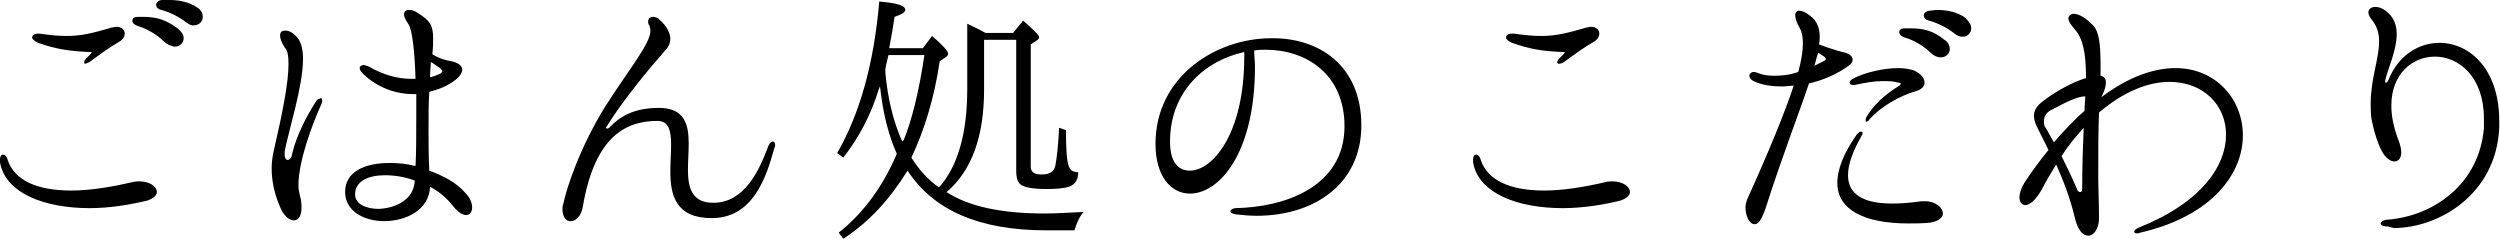 <?xml version="1.0" encoding="utf-8"?>
<!-- Generator: Adobe Illustrator 26.2.1, SVG Export Plug-In . SVG Version: 6.00 Build 0)  -->
<svg version="1.1" id="編集モード" xmlns="http://www.w3.org/2000/svg" xmlns:xlink="http://www.w3.org/1999/xlink" x="0px"
	 y="0px" viewBox="0 0 326.7 31.2" style="enable-background:new 0 0 326.7 31.2;" xml:space="preserve">
<g>
	<path d="M0,21.2c0-0.1,0-0.2,0-0.4c0-0.4,0.2-0.6,0.4-0.6c0.2,0,0.5,0.2,0.6,0.7c0.9,2.7,3.9,4,8.3,4c2.3,0,5-0.4,8-1.1
		c0.4-0.1,0.7-0.1,0.9-0.1c1.4,0,2.3,0.7,2.3,1.4c0,0.4-0.4,0.8-1.2,1.1c-2.5,0.6-5.1,1-7.6,1C5.9,27.2,0.7,25.3,0,21.2z M11,8.1
		c0-0.1,0.1-0.3,0.3-0.5c0.2-0.2,0.5-0.5,0.6-0.6c0-0.1,0.1-0.1,0.1-0.1c0-0.1-0.1-0.1-0.2-0.1C9.1,6.7,7.2,6.4,5,5.6
		C4.5,5.4,4.2,5.1,4.2,4.9s0.2-0.5,0.7-0.5c0.1,0,0.2,0,0.3,0c1.4,0.2,2.5,0.3,3.5,0.3c2,0,3.5-0.4,5.9-1.1c0.2,0,0.4-0.1,0.6-0.1
		c0.7,0,1.1,0.4,1.1,0.9c0,0.3-0.2,0.8-0.8,1.1c-1.2,0.7-2.3,1.5-3.8,2.6c-0.2,0.1-0.4,0.2-0.5,0.2C11.1,8.4,11,8.3,11,8.1z
		 M21.4,5.4c-0.9-0.9-2.3-1.7-3.4-2c-0.5-0.2-0.7-0.4-0.7-0.7s0.2-0.5,0.8-0.5c0.2,0,0.4,0,0.6,0c1.8,0,3,0.4,4.5,1.5
		c0.6,0.5,0.8,0.9,0.8,1.3c0,0.6-0.5,1.1-1.2,1.1C22.3,6,21.8,5.8,21.4,5.4z M24.3,2.9c-0.9-0.7-2.1-1.3-3.2-1.6
		c-0.5-0.1-0.7-0.4-0.7-0.7c0-0.2,0.2-0.5,0.7-0.6C21.5,0,21.9,0,22.2,0c1.3,0,2.6,0.3,3.6,1c0.5,0.3,0.7,0.8,0.7,1.2
		c0,0.6-0.5,1.1-1.1,1.1C25.1,3.4,24.7,3.2,24.3,2.9z"/>
	<path d="M42.1,13.1c0,0.1,0,0.3-0.1,0.5C40.9,16,39,21,39,24.2c0,0.5,0.1,1,0.2,1.4c0.2,0.6,0.2,1.2,0.2,1.6c0,1-0.4,1.6-1,1.6
		c-0.6,0-1.4-0.6-1.9-2c-0.6-1.4-1-3.1-1-4.8c0-0.8,0.1-1.6,0.3-2.4c1.2-5.2,1.9-8.9,1.9-11.2c0-1.1-0.1-1.8-0.5-2.2
		c-0.4-0.6-0.6-1.2-0.6-1.5c0-0.5,0.2-0.7,0.7-0.7c0.5,0,1.1,0.3,1.7,1.1c0.4,0.6,0.6,1.5,0.6,2.6c0,3.6-1.9,9.4-2.4,12.1
		c0,0.2,0,0.3,0,0.4c0,0.5,0.2,0.7,0.4,0.7c0.2,0,0.5-0.2,0.6-0.9c0.6-2.4,1.8-4.7,3-6.6c0.2-0.4,0.4-0.5,0.6-0.5
		C42,12.7,42.1,12.9,42.1,13.1z M61.7,27.1c0,0.6-0.3,1-0.8,1s-1.1-0.4-1.8-1.3c-0.8-1-1.8-1.8-2.9-2.4c-0.1,3-3.1,4.5-6,4.5
		c-2.6,0-5.1-1.3-5.1-3.8c0-2.7,2.6-3.8,5.8-3.8c1.1,0,2.3,0.1,3.4,0.4c0.1-1.8,0.1-4.1,0.1-6.6c0-0.9,0-1.9,0-2.8H54
		c-2.2,0-4.6-0.8-6.5-2.6c-0.3-0.3-0.5-0.6-0.5-0.8c0-0.2,0.2-0.4,0.5-0.4c0.2,0,0.4,0.1,0.7,0.2c1.9,1.1,3.8,1.6,5.5,1.6h0.6
		c-0.1-3.4-0.4-6.3-0.9-7.1c-0.4-0.6-0.6-1-0.6-1.3c0-0.4,0.2-0.6,0.7-0.6c0.3,0,0.7,0.1,1.1,0.4c1.6,1,2,1.6,2,3.3
		c0,0.6,0,1.2-0.1,2.1c0.7,0.4,1.3,0.7,2.5,0.9c0.9,0.2,1.4,0.6,1.4,1.1c0,0.6-0.6,1.3-1.9,2c-0.7,0.4-1.6,0.7-2.4,0.9
		C56,13.5,56,15.1,56,16.9c0,1.6,0,3.4,0.1,5.4c1.9,0.7,3.6,1.6,4.7,2.9C61.4,25.8,61.7,26.5,61.7,27.1z M54.2,23.6
		c-1.3-0.5-2.7-0.7-3.9-0.7c-2.2,0-3.9,0.8-3.9,2.5c0,1.3,1.5,1.9,3.1,1.9C51.7,27.2,54.1,26.1,54.2,23.6L54.2,23.6z M56.2,10.1
		c0.5-0.1,0.9-0.3,1.4-0.5c0.1-0.1,0.2-0.2,0.2-0.3c0-0.1-0.1-0.2-0.3-0.4c-0.5-0.3-0.8-0.6-1.2-0.8C56.3,8.6,56.2,9.3,56.2,10.1z"
		/>
	<path d="M73.5,27.4c0-0.2,0-0.5,0.1-0.7c0.4-2,2.1-7.3,5.5-12.8C82.3,8.9,85,5.7,85,4c0-0.2-0.1-0.4-0.1-0.6
		c-0.2-0.2-0.2-0.5-0.2-0.6c0-0.4,0.3-0.6,0.6-0.6c0.3,0,0.7,0.1,0.9,0.4C86.7,3,87.6,4,87.6,5.1c0,0.5-0.2,1-0.6,1.4
		c-2.2,2.5-5.6,6.6-7.7,10c-0.1,0.1-0.1,0.2-0.1,0.2s0,0.1,0.1,0.1c0.1,0,0.2,0,0.3-0.1c1.5-1.6,3.4-2.6,6.5-2.6
		c3.4,0,3.9,2.2,3.9,4.7c0,1.1-0.1,2.3-0.1,3.4c0,2.3,0.5,4.3,3.3,4.3c4.1,0,6-4.2,7.2-7.4c0.2-0.5,0.4-0.6,0.6-0.6
		c0.2,0,0.3,0.2,0.3,0.5c0,0.1,0,0.2-0.1,0.3c-1.1,4.1-2.9,9.2-8.2,9.2c-4.7,0-5.4-3-5.4-6.1c0-1.2,0.1-2.4,0.1-3.5
		c0-1.8-0.3-3.1-1.8-3.1c-4,0-8.1,1.9-9.7,11c-0.2,1.5-1,2.1-1.6,2.1C74.1,29,73.5,28.4,73.5,27.4z"/>
	<path d="M110.2,31.2l-0.6-0.8c3.3-2.6,5.8-6.1,7.6-10.3c-1-2.2-1.8-5.1-2.2-8.8l-0.1,0.2c0,0.1-0.1,0.2-0.1,0.3
		c-1,3.2-2.5,6.1-4.6,8.8l-0.8-0.6c2.9-5,4.8-11.6,5.5-19.8c2.3,0.2,3.4,0.5,3.4,1.1c0,0.3-0.5,0.6-1.4,0.9
		c-0.2,1.3-0.4,2.6-0.7,4.1h4.4l1.2-1.6c1.4,1.2,2.1,2,2.1,2.3c0,0.2-0.1,0.3-0.2,0.4L122.8,8c-0.7,4.8-2,9-3.7,12.6
		c1,1.6,2.2,2.9,3.6,3.9c2.5-2.8,3.7-7.1,3.7-12.9V3.1c0.8,0.4,1.5,0.7,2,1l0.4,0.2h3.6l1.3-1.6c1.4,1.2,2.1,1.9,2.1,2.2
		c0,0.1-0.1,0.2-0.2,0.3l-0.9,0.6v16c0,0.7,0.5,1,1.4,1c1,0,1.6-0.3,1.8-1.1c0.2-1,0.4-2.7,0.5-5l0.9,0.3c0,2.5,0.1,4.1,0.4,4.8
		c0.2,0.5,0.6,0.7,1.2,0.7c0,1-0.4,1.6-1.2,1.9c-0.6,0.2-1.6,0.3-3,0.3c-1.6,0-2.7-0.2-3.2-0.5c-0.5-0.3-0.7-0.9-0.7-1.9V5.2h-4.2
		v6.5c0,6.1-1.6,10.6-4.9,13.4c2.9,1.9,7.2,2.8,12.8,2.8c1.4,0,3-0.1,5.1-0.2c-0.6,0.7-0.9,1.5-1.2,2.4h-3.7
		c-8.7,0-14.7-2.6-18.1-7.8C116.3,26,113.6,29,110.2,31.2z M118.1,18.3c1.1-2.7,2-6.4,2.7-11.1h-4.7l-0.3,1.3L115.7,9
		c0,0.2,0,0.4,0,0.5c0.3,3.3,1,6.3,2.2,9L118.1,18.3z"/>
	<path d="M177.9,16.4c0,7.6-6.1,11.8-13.7,11.8c-0.9,0-1.9-0.1-2.8-0.2c-0.4-0.1-0.6-0.2-0.6-0.4c0-0.2,0.2-0.3,0.6-0.4
		c6.5-0.1,14.3-2.8,14.3-10.7c0-6.8-5-10-10.3-10c-0.5,0-1,0-1.5,0.1c0,0.7,0.1,1.4,0.1,2.1c0,11.4-4.7,16.6-8.5,16.6
		c-2.5,0-4.5-2.3-4.5-6.5c0-8.8,7.9-13.8,15.1-13.8C172.3,4.9,177.9,8.5,177.9,16.4z M162.6,6.8c-5.1,1.1-9.7,5.1-9.7,11.7
		c0,2.6,1,3.8,2.6,3.8c2.9,0,7.1-4.7,7.1-14.9V6.8z"/>
	<path d="M192.5,21.2c0-0.1,0-0.2,0-0.4c0-0.4,0.2-0.6,0.4-0.6c0.2,0,0.5,0.2,0.6,0.7c0.9,2.7,3.9,4,8.3,4c2.3,0,5-0.4,8-1.1
		c0.3-0.1,0.7-0.1,0.9-0.1c1.4,0,2.3,0.7,2.3,1.4c0,0.4-0.4,0.8-1.2,1.1c-2.4,0.6-5.1,1-7.6,1C198.4,27.2,193.2,25.3,192.5,21.2z
		 M203.5,8.1c0-0.1,0.1-0.3,0.3-0.5c0.2-0.2,0.5-0.5,0.6-0.6c0-0.1,0.1-0.1,0.1-0.1c0-0.1-0.1-0.1-0.2-0.1c-2.7-0.1-4.5-0.4-6.7-1.2
		c-0.5-0.2-0.8-0.5-0.8-0.7s0.2-0.5,0.7-0.5c0.1,0,0.2,0,0.4,0c1.4,0.2,2.5,0.3,3.5,0.3c2,0,3.5-0.4,5.9-1.1c0.2,0,0.4-0.1,0.6-0.1
		c0.7,0,1.1,0.4,1.1,0.9c0,0.3-0.2,0.8-0.8,1.1c-1.2,0.7-2.3,1.5-3.8,2.6c-0.2,0.1-0.3,0.2-0.5,0.2C203.6,8.4,203.5,8.3,203.5,8.1z"
		/>
	<path d="M236.4,10.9c-1.3,3.9-3.4,9.2-5.7,16.4c-0.5,1.4-0.9,2-1.4,2c-0.7,0-1.2-1.1-1.2-2.2c0-0.4,0.1-0.7,0.2-1
		c2.9-6.4,4.9-11.3,6.1-14.9c-0.5,0-1,0.1-1.5,0.1c-1.4,0-2.6-0.2-3.5-0.6c-0.6-0.2-0.8-0.6-0.8-0.8c0-0.2,0.2-0.5,0.6-0.5
		c0.2,0,0.4,0.1,0.7,0.2c0.5,0.2,1.2,0.3,2,0.3c0.9,0,2-0.1,3.1-0.5c0.4-1.5,0.6-2.7,0.6-3.7c0-0.8-0.1-1.5-0.4-2
		c-0.4-0.7-0.6-1.3-0.6-1.7c0-0.4,0.2-0.6,0.5-0.6c0.4,0,0.9,0.2,1.5,0.7c0.8,0.6,1.2,1.5,1.2,2.7c0,0.3,0,0.6-0.1,1
		c1.3,0.5,2.6,0.9,3.5,1.1c0.6,0.2,0.9,0.5,0.9,0.9c0,0.2-0.1,0.5-0.4,0.7C240.1,9.7,238.2,10.5,236.4,10.9z M237.1,8.6
		c0.4-0.2,0.8-0.4,1.2-0.6c0.2-0.1,0.3-0.2,0.3-0.3c0-0.1-0.1-0.2-0.2-0.3l-0.8-0.5C237.4,7.4,237.3,8,237.1,8.6z M253.9,27.9
		c0,0.5-0.5,1-1.7,1.2c-1,0.1-2,0.1-2.8,0.1c-5.8,0-9.3-1.8-9.3-5.3c0-1.7,0.8-3.9,2.6-6.4c0.2-0.2,0.3-0.3,0.5-0.3s0.2,0.1,0.2,0.2
		c0,0.1,0,0.2-0.1,0.3c-1.2,2.1-1.8,3.8-1.8,5.2c0,2.5,2,3.7,5.8,3.7c1.1,0,2.4-0.1,3.8-0.3c0.1,0,0.3,0,0.5,0
		C253,26.3,253.9,27.2,253.9,27.9z M242.1,10.3c1.5-0.8,4-1.4,5.9-1.4c0.8,0,1.5,0.1,2.1,0.3c0.9,0.4,1.4,1,1.4,1.6
		c0,0.5-0.4,0.9-1.1,1.1c-2.1,0.6-4.6,2-6.1,3.7c-0.1,0.2-0.3,0.3-0.4,0.3c-0.1,0-0.1-0.1-0.1-0.2c0-0.1,0-0.2,0.1-0.4
		c0.9-1.5,2.3-2.9,4.3-4.1c0.1-0.1,0.2-0.2,0.2-0.2c0-0.1-0.1-0.2-0.3-0.2c-0.7-0.2-1.4-0.2-2.1-0.2c-1.1,0-2.2,0.2-3.6,0.5
		c-0.1,0-0.2,0-0.3,0c-0.2,0-0.4-0.1-0.4-0.3C241.7,10.7,241.8,10.5,242.1,10.3z M254.8,6.4c0,0.6-0.5,1.1-1.2,1.1
		c-0.4,0-0.9-0.2-1.3-0.6c-0.9-0.9-2.3-1.7-3.4-2c-0.5-0.2-0.7-0.4-0.7-0.7s0.2-0.5,0.8-0.5c0.2,0,0.4,0,0.6,0c1.8,0,3,0.3,4.5,1.5
		C254.6,5.5,254.8,6,254.8,6.4z M257.6,3.7c0,0.6-0.5,1.1-1.1,1.1c-0.4,0-0.7-0.1-1.2-0.5c-0.9-0.7-2.1-1.3-3.2-1.6
		c-0.5-0.1-0.7-0.4-0.7-0.7c0-0.2,0.2-0.5,0.7-0.6c0.3,0,0.7-0.1,1.1-0.1c1.3,0,2.6,0.3,3.6,1C257.4,2.9,257.6,3.3,257.6,3.7z"/>
	<path d="M293.1,17.7c0,4.9-3.9,10.5-13.4,12.7c-0.2,0.1-0.3,0.1-0.4,0.1c-0.3,0-0.4-0.1-0.4-0.2c0-0.2,0.2-0.4,0.7-0.6
		c8.2-3.3,11.3-8.1,11.3-12.1c0-3.9-3-6.9-7.4-6.9c-2.7,0-5.9,1.2-9.2,4c-0.1,2.3-0.1,5.1-0.1,8.3c0,1.7,0.1,3.5,0.1,5.5
		c0,1.4-0.7,2.3-1.4,2.3c-0.7,0-1.4-0.7-1.8-2.5c-0.6-2.5-1.5-4.8-2.4-6.8c-0.6,1-1.3,2.1-1.9,3.3c-0.8,1.4-1.6,2-2.1,2
		c-0.5,0-0.8-0.4-0.8-1c0-0.5,0.2-1.2,0.7-2c1-1.5,2.1-3,3.1-4.2c-0.7-1.4-1.2-2.4-1.5-3c-0.3-0.6-0.4-1.1-0.4-1.5
		c0-0.7,0.4-1.3,1.2-1.9c1.7-1.3,3.9-2.5,5.6-3c0-3.3-0.4-5.2-1.5-6.4c-0.5-0.6-0.8-1-0.8-1.4c0-0.3,0.3-0.6,0.7-0.6
		c0.6,0,1.6,0.5,2.6,1.6c0.7,0.8,0.9,2.4,0.9,5c0,0.5,0,1,0,1.5c0.5,0.1,0.7,0.4,0.7,0.9c0,0.5-0.2,1.1-0.6,1.9
		c3.6-2.7,6.9-3.8,9.7-3.8C289.6,8.9,293.1,13,293.1,17.7z M268.4,18.6c1.4-1.6,2.7-3,4-4.1c0-0.7,0.1-1.3,0.1-1.9h-0.1
		c-0.7,0-2,0.5-4.4,1.8c-0.6,0.3-0.9,0.9-0.9,1.4c0,0.2,0,0.5,0.1,0.7C267.4,16.8,267.8,17.5,268.4,18.6z M272.1,24.7
		c0-3.1,0.1-5.7,0.2-8c-1,1.1-2,2.3-2.9,3.7c0.6,1.2,1.3,2.6,2.1,4.5c0.1,0.1,0.2,0.2,0.3,0.2C272,25.1,272.1,25,272.1,24.7z"/>
	<path d="M312.1,29.6c-0.7,0-1-0.2-1-0.4c0-0.2,0.4-0.5,1-0.5c5.9-0.5,11.9-4.6,12.5-12c0-0.4,0-0.8,0-1.2c0-5.5-3.3-8.1-6.4-8.1
		c-2.9,0-5.7,2.2-5.7,6.4c0,1.4,0.3,2.9,1,4.7c0.2,0.6,0.3,1,0.3,1.4c0,0.8-0.4,1.2-0.9,1.2c-0.4,0-0.9-0.3-1.3-0.8
		c-0.8-1.1-1.4-3.2-1.7-4.8c-0.1-0.7-0.1-1.4-0.1-2c0-3.2,1.1-5.8,1.1-8.1c0-1.1-0.3-2.1-1.1-3c-0.2-0.3-0.3-0.6-0.3-0.8
		c0-0.4,0.4-0.7,0.9-0.7c0.3,0,0.8,0.1,1.2,0.4c1.2,0.8,1.6,1.9,1.6,3.2c0,2.1-1.2,4.6-1.5,6v0.1c0,0.2,0,0.2,0.1,0.2
		c0.1,0,0.2-0.1,0.3-0.3c1.3-3.3,4-4.9,6.7-4.9c3.9,0,7.8,3.4,7.8,10.2c0,0.3,0,0.6,0,0.9c-0.4,8.7-7.9,13.1-13.8,13.1
		C312.6,29.7,312.3,29.7,312.1,29.6z"/>
</g>
</svg>
